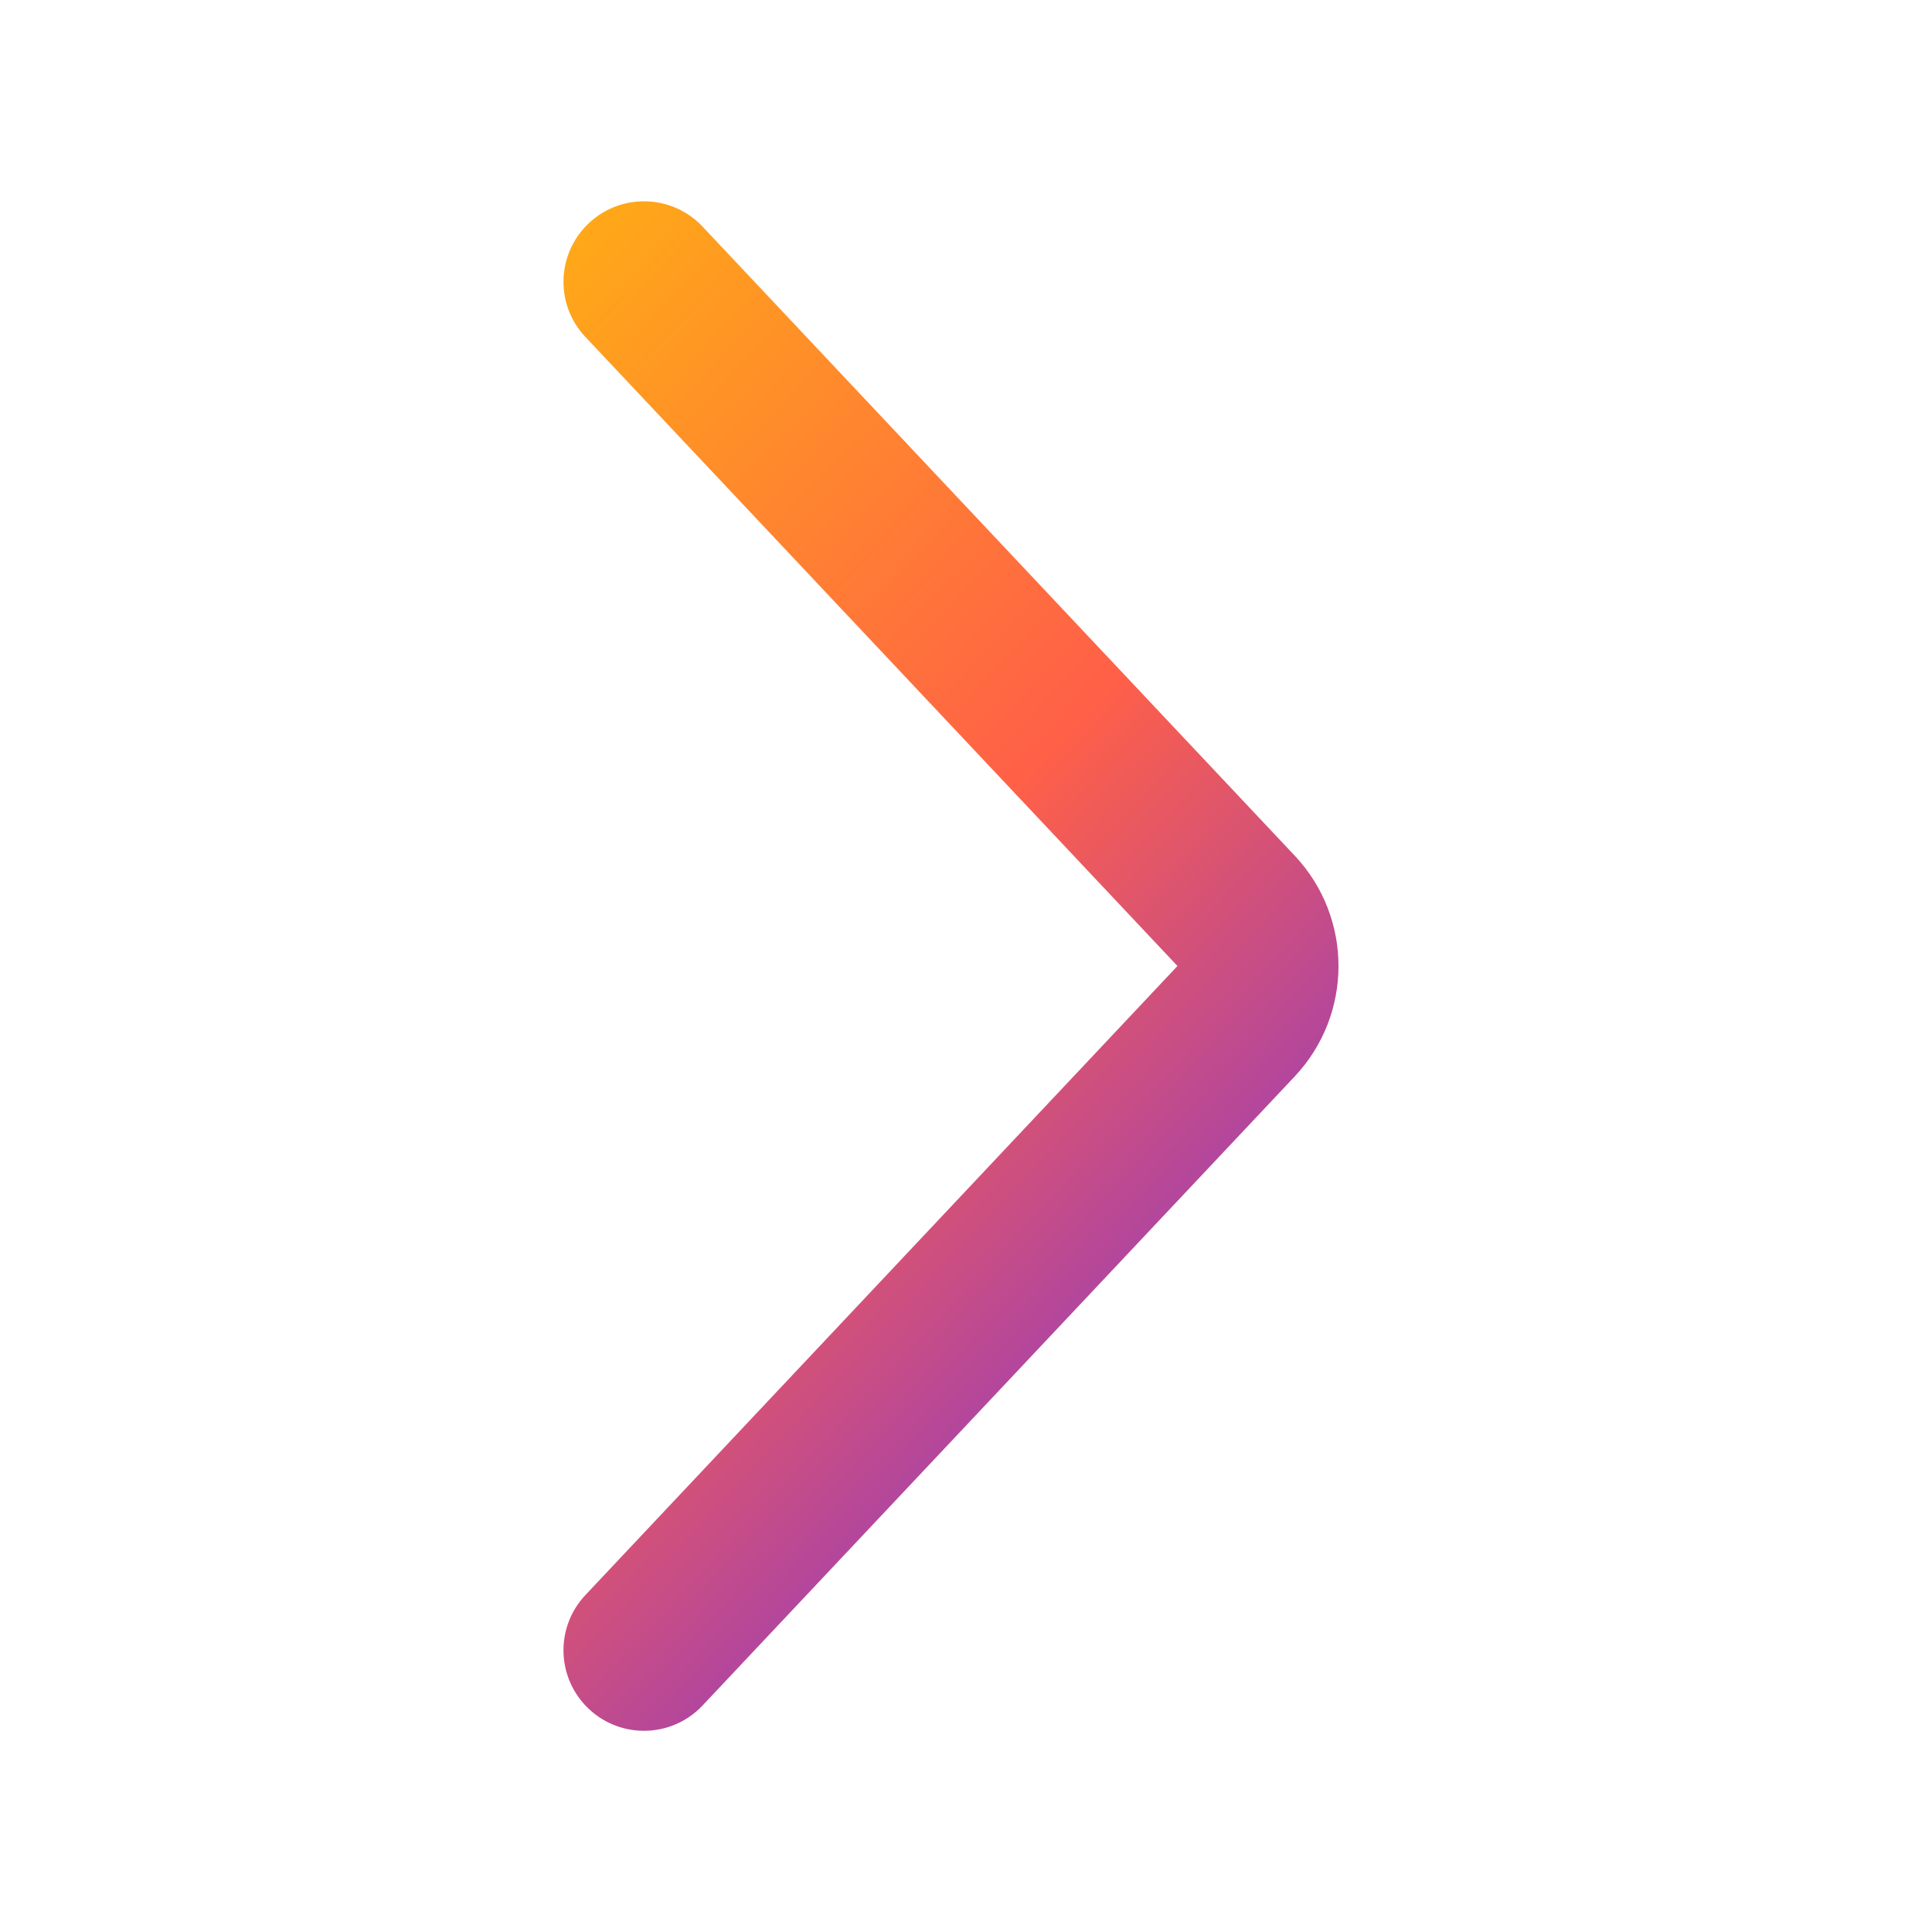 <svg width="20" height="20" viewBox="0 0 20 20" fill="none" xmlns="http://www.w3.org/2000/svg">
<path d="M7.273 17.655L13.403 11.143C14.007 10.501 14.007 9.5 13.403 8.858L7.273 2.346C6.958 2.011 6.431 1.995 6.096 2.31C5.76 2.626 5.744 3.153 6.06 3.488L12.189 10L6.06 16.512C5.744 16.848 5.76 17.375 6.096 17.691C6.431 18.006 6.958 17.99 7.273 17.655Z" fill="url(#paint0_linear_282_7635)"/>
<defs>
<linearGradient id="paint0_linear_282_7635" x1="0.999" y1="5" x2="14.219" y2="17.369" gradientUnits="userSpaceOnUse">
<stop stop-color="#FFBB0C"/>
<stop offset="0.5" stop-color="#FF6047"/>
<stop offset="1" stop-color="#5B29FF"/>
</linearGradient>
</defs>
</svg>
